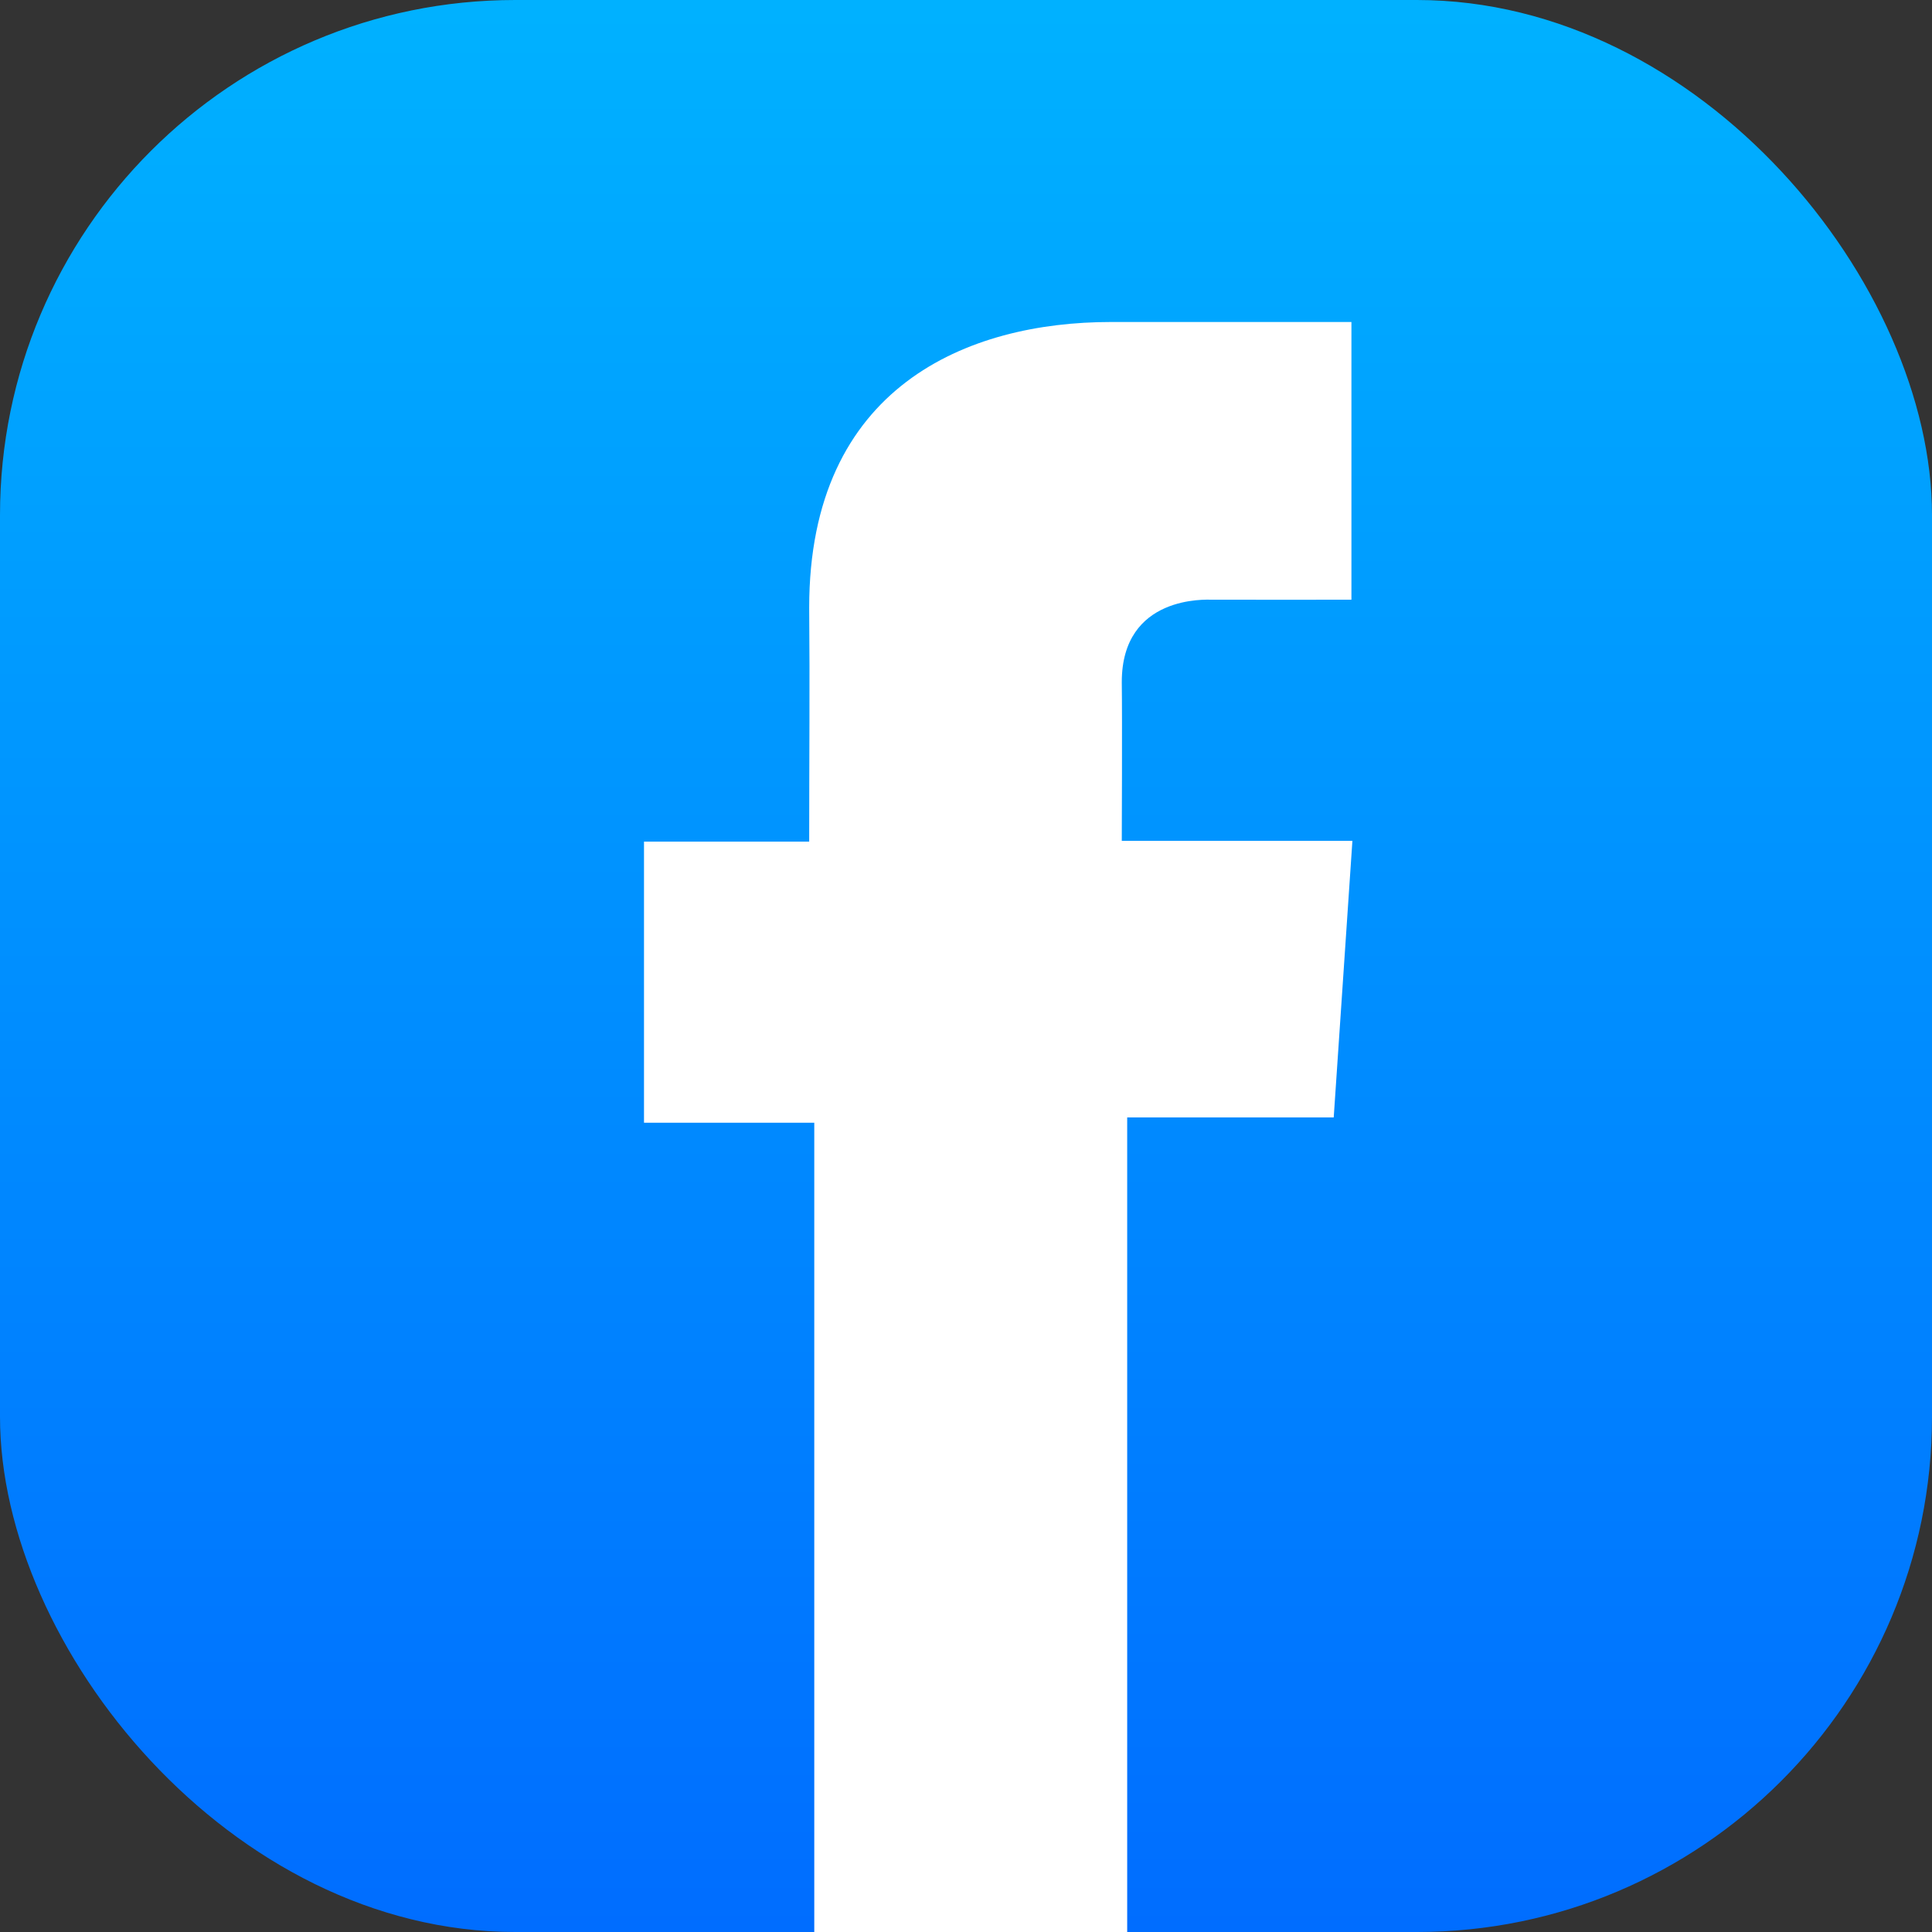 <svg width="30" height="30" viewBox="0 0 30 30" fill="none" xmlns="http://www.w3.org/2000/svg">
<rect x="0" y="0" width="30" height="30" fill="#333333" stroke="none"/>
<g clip-path="url(#clip0_39_353)">
<rect width="30" height="30" rx="8" fill="url(#paint0_linear_39_353)"/>
<path d="M20.984 5H17.248C15.031 5 12.565 5.997 12.565 9.434C12.576 10.632 12.565 11.779 12.565 13.069H10V17.434H12.644V30H17.503V17.351H20.71L21 13.057H17.419C17.419 13.057 17.427 11.147 17.419 10.592C17.419 9.234 18.741 9.312 18.82 9.312C19.449 9.312 20.672 9.314 20.985 9.312V5H20.984Z" fill="white"/>
</g>
<defs>
<linearGradient id="paint0_linear_39_353" x1="15" y1="-0.273" x2="15" y2="31.279" gradientUnits="userSpaceOnUse">
<stop stop-color="#00B2FF"/>
<stop offset="1" stop-color="#006AFF"/>
</linearGradient>
<clipPath id="clip0_39_353">
<rect width="30" height="30" fill="white"/>
</clipPath>
</defs>
</svg>
